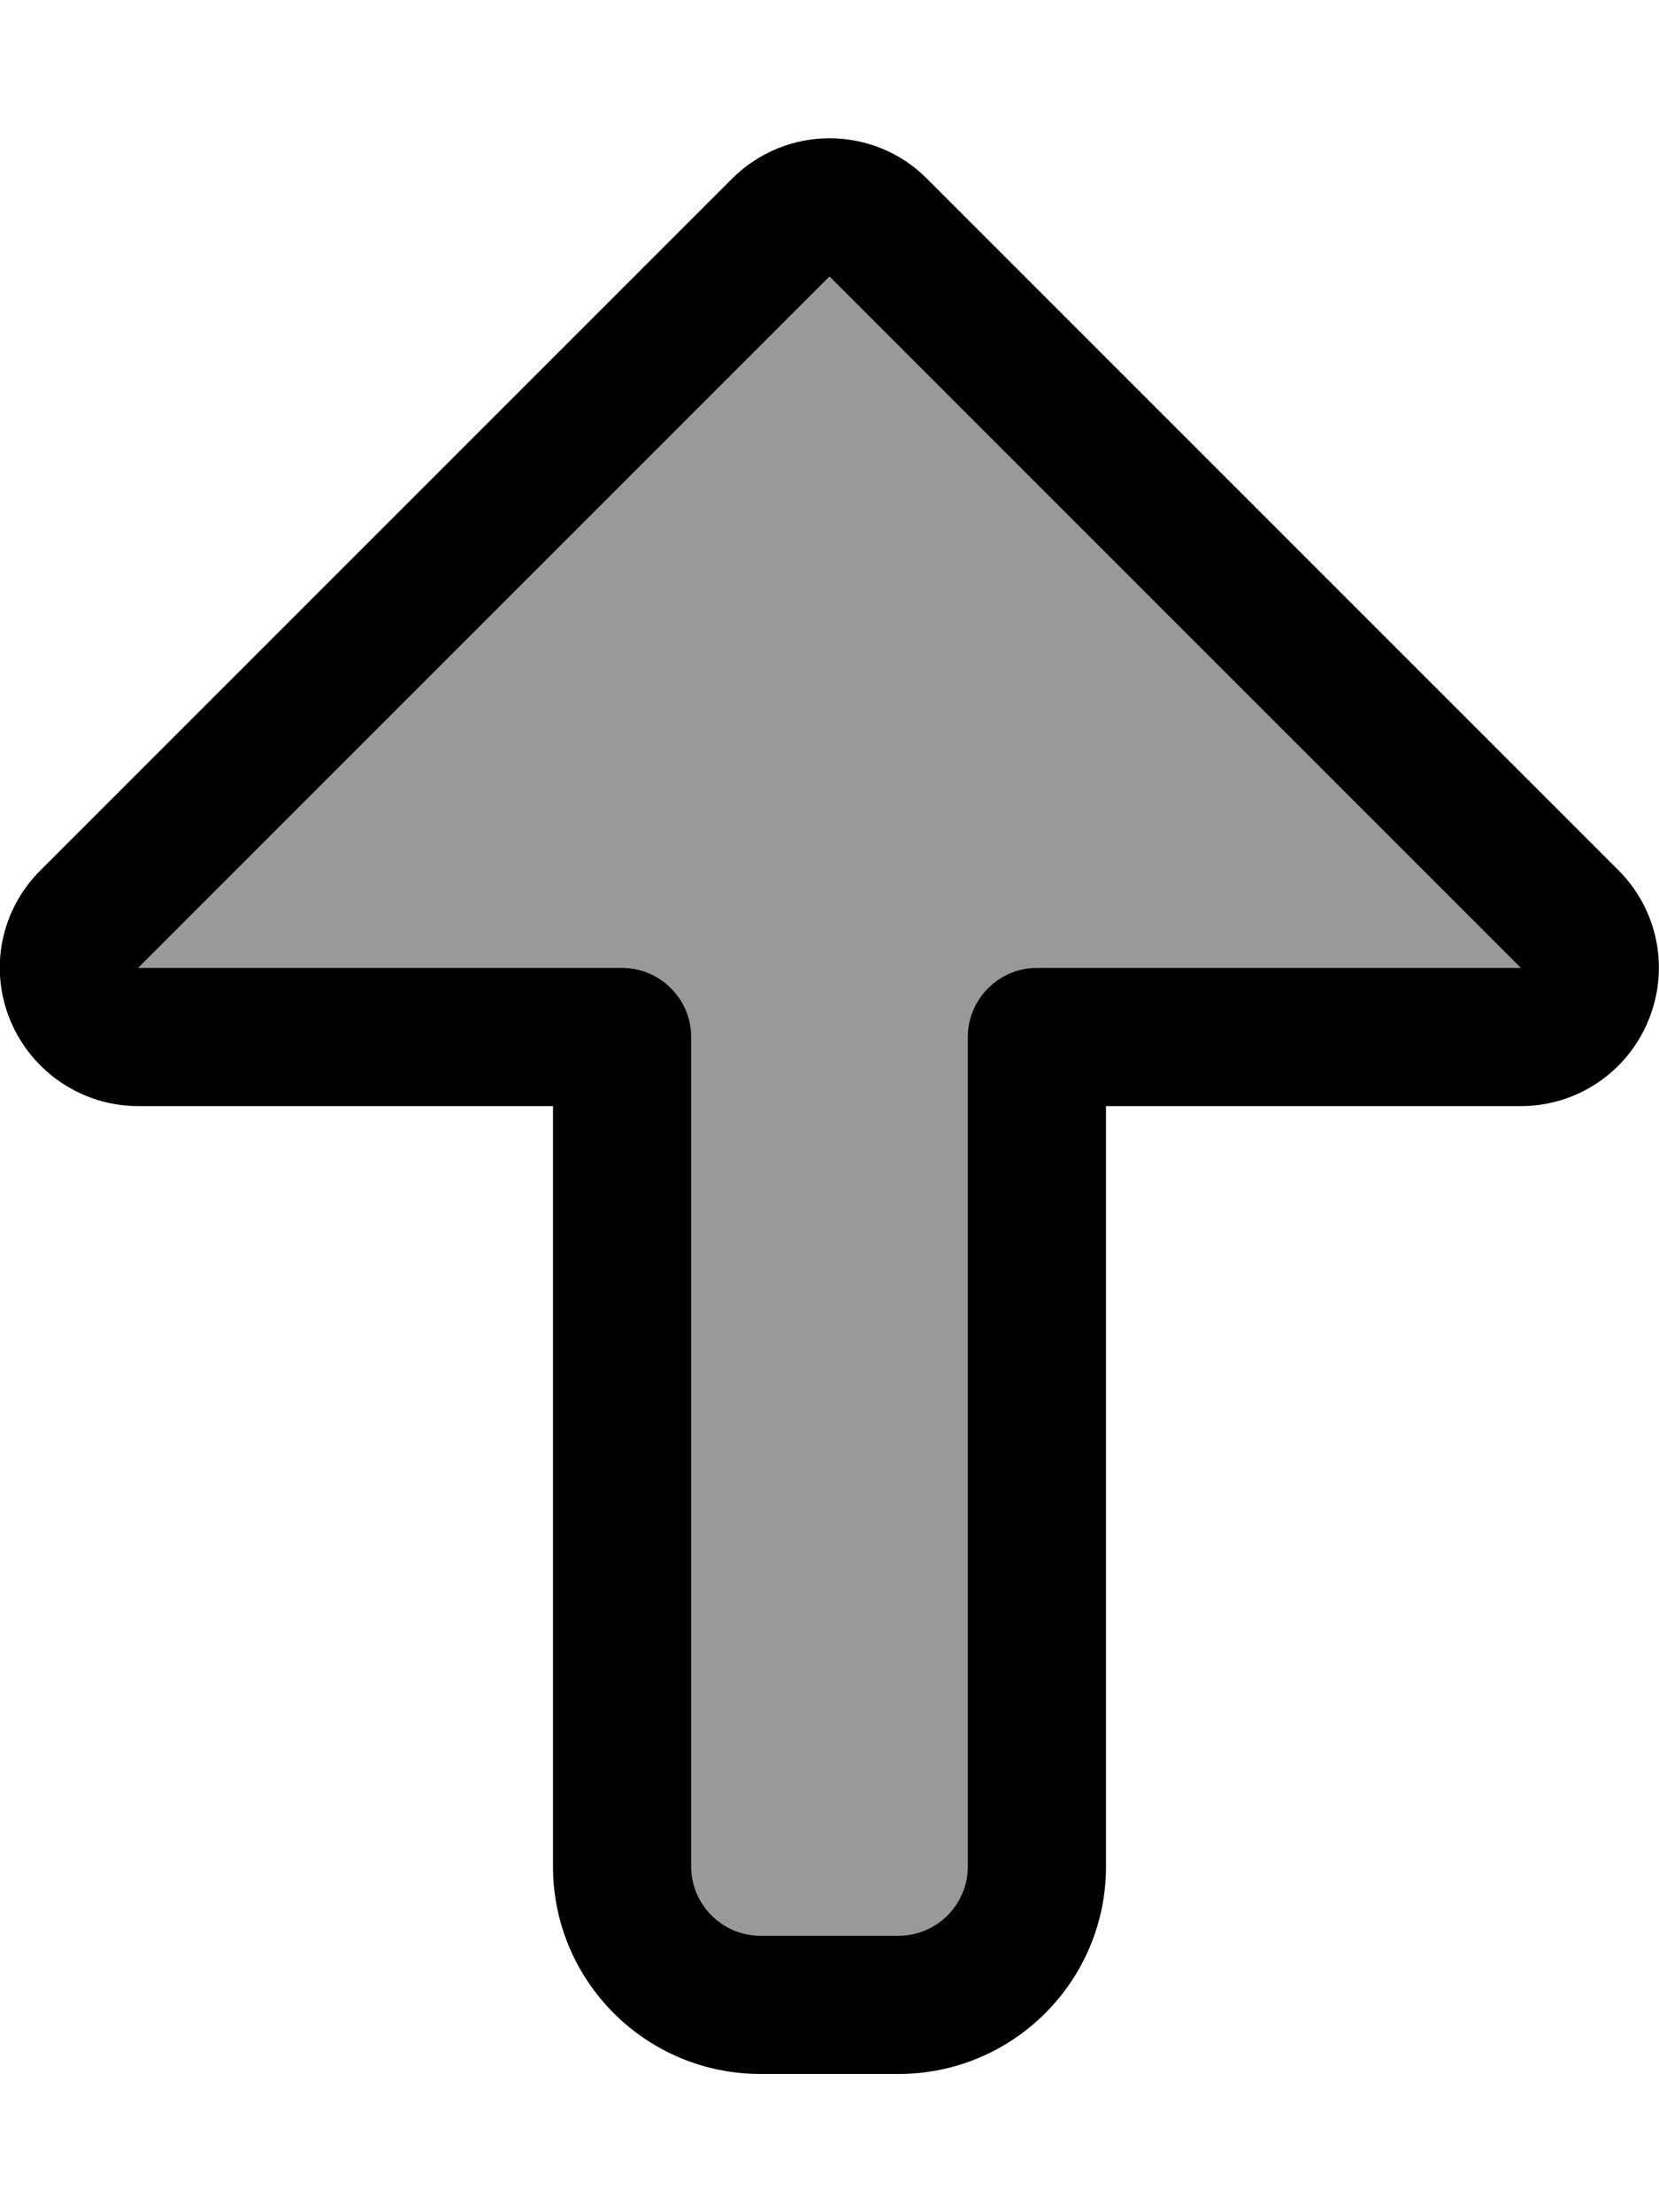 <svg xmlns="http://www.w3.org/2000/svg" viewBox="0 0 384 512"><!--! Font Awesome Pro 7.1.0 by @fontawesome - https://fontawesome.com License - https://fontawesome.com/license (Commercial License) Copyright 2025 Fonticons, Inc. --><path opacity=".4" fill="currentColor" d="M32 224l112 0c8.8 0 16 7.2 16 16l0 192c0 8.8 7.2 16 16 16l32 0c8.8 0 16-7.2 16-16l0-192c0-8.8 7.2-16 16-16L352 224 192 64 32 224z"/><path fill="currentColor" d="M169.4 41.4c6.3-6.3 14.5-9.4 22.6-9.4s16.4 3.1 22.6 9.4l160 160c9.2 9.2 11.9 22.9 6.9 34.9S364.9 256 352 256l-96 0 0 176c0 26.5-21.5 48-48 48l-32 0c-26.5 0-48-21.5-48-48l0-176-96 0c-12.9 0-24.6-7.8-29.6-19.8S.2 210.5 9.4 201.4l0 0 160-160zM352 224L192 64 32 224 144 224c8.8 0 16 7.2 16 16l0 192c0 8.8 7.2 16 16 16l32 0c8.8 0 16-7.2 16-16l0-192c0-8.8 7.2-16 16-16l112 0z"/></svg>
